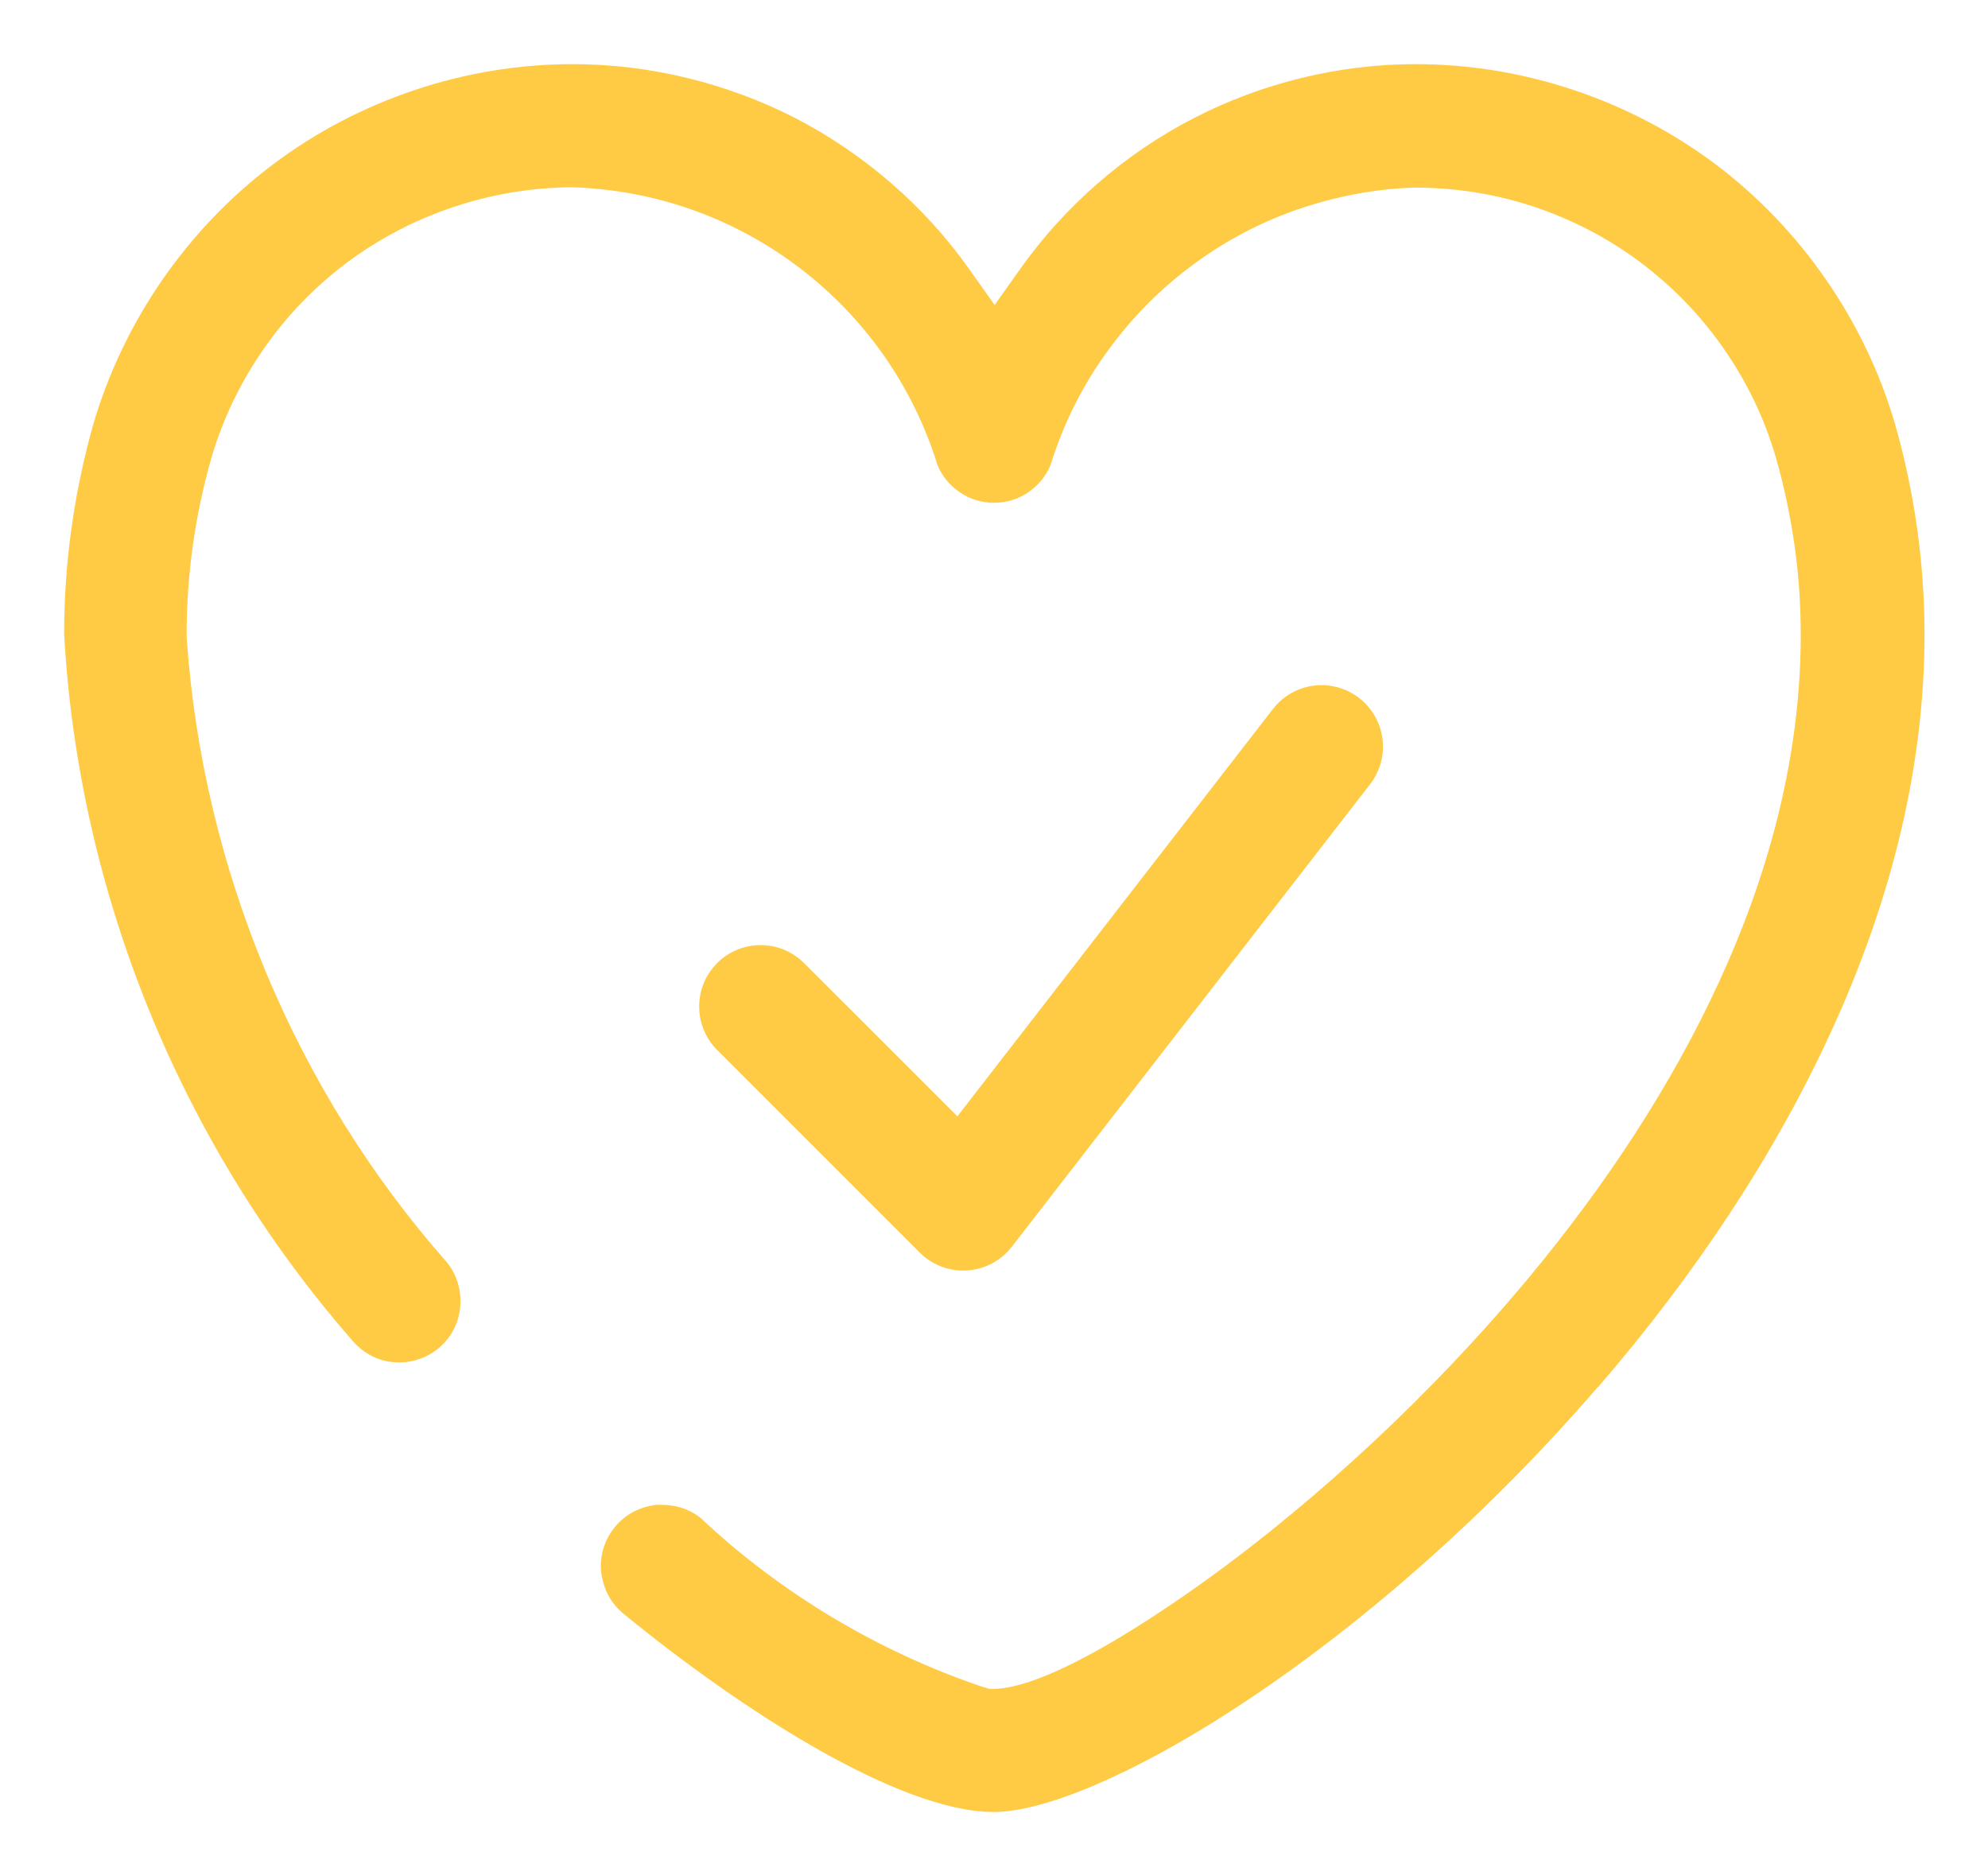 <svg width="62" height="58" viewBox="0 0 62 58" fill="none" xmlns="http://www.w3.org/2000/svg">
<path fill-rule="evenodd" clip-rule="evenodd" d="M28.685 39.064C29.044 39.423 29.532 39.625 30.04 39.626C30.086 39.626 30.123 39.624 30.154 39.622L30.16 39.622C30.432 39.605 30.697 39.53 30.937 39.403C31.178 39.275 31.388 39.098 31.555 38.883L42.725 24.463C42.88 24.264 42.995 24.037 43.062 23.793C43.129 23.55 43.147 23.296 43.116 23.046C43.085 22.796 43.004 22.554 42.879 22.335C42.754 22.116 42.587 21.923 42.388 21.769C42.188 21.614 41.961 21.501 41.717 21.435C41.474 21.369 41.22 21.351 40.969 21.383C40.719 21.416 40.478 21.497 40.259 21.622C40.041 21.748 39.849 21.916 39.695 22.116L39.693 22.119L29.858 34.815L25.066 30.025C24.706 29.67 24.22 29.472 23.715 29.474C23.209 29.475 22.724 29.677 22.366 30.035C22.008 30.393 21.806 30.878 21.805 31.384C21.803 31.889 22.001 32.375 22.355 32.735L22.358 32.737L28.685 39.064Z" fill="#FFCB45"/>
<path d="M49.83 43.27C52.92 39.69 55.37 35.96 57.1 32.19C59.04 27.97 60.02 23.8 60.02 19.79C60.02 17.57 59.71 15.36 59.1 13.22C58.16 10.01 56.17 7.13 53.5 5.12C50.82 3.11 47.5 2 44.15 2C41.75 2 39.35 2.59 37.22 3.69C35.09 4.79 33.22 6.41 31.83 8.37L31.02 9.51L30.21 8.37C28.82 6.41 26.95 4.8 24.82 3.69C22.67 2.59 20.27 2 17.86 2C14.51 2 11.19 3.11 8.51 5.13C5.84 7.14 3.85 10.02 2.91 13.23C2.31 15.36 2 17.55 2 19.77C2.45 27.85 5.63 35.65 10.94 41.75C11.29 42.18 11.74 42.43 12.25 42.48C12.32 42.48 12.39 42.49 12.45 42.49C12.89 42.49 13.31 42.34 13.65 42.07C14.05 41.75 14.3 41.29 14.35 40.78C14.4 40.27 14.26 39.77 13.94 39.37C9.2 34 6.31 27.06 5.82 19.86V19.83V19.8C5.82 17.94 6.08 16.08 6.59 14.29C7.3 11.86 8.8 9.7 10.82 8.19C12.84 6.68 15.34 5.85 17.86 5.84C20.47 5.93 22.92 6.81 24.97 8.38C27 9.94 28.48 12.06 29.24 14.51C29.38 14.85 29.62 15.14 29.93 15.35C30.25 15.57 30.62 15.68 31 15.68C31.38 15.68 31.76 15.57 32.07 15.35C32.38 15.14 32.62 14.85 32.76 14.51C33.17 13.2 33.78 11.97 34.6 10.87C35.29 9.93 36.11 9.09 37.03 8.39C38.13 7.54 39.36 6.89 40.68 6.46C41.79 6.1 42.94 5.89 44.1 5.85C45.58 5.85 47 6.11 48.35 6.63C49.36 7.02 50.31 7.54 51.17 8.19C52.18 8.95 53.05 9.85 53.77 10.89C54.49 11.93 55.04 13.07 55.39 14.29C55.65 15.19 55.84 16.12 55.97 17.04C56.1 17.95 56.16 18.88 56.16 19.8C56.16 23.13 55.39 26.58 53.86 30.07C52.5 33.18 50.55 36.31 48.07 39.37C45.29 42.8 41.81 46.15 38.27 48.8C37.09 49.68 33.08 52.58 31.05 52.67H30.86L30.68 52.62C27.41 51.52 24.36 49.7 21.85 47.34C21.66 47.19 21.45 47.08 21.21 47.01C21.03 46.96 20.84 46.93 20.66 46.93C20.6 46.93 20.53 46.93 20.47 46.93C20.22 46.96 19.98 47.03 19.75 47.15C19.53 47.27 19.33 47.43 19.17 47.63C19.01 47.83 18.89 48.05 18.82 48.29C18.75 48.53 18.72 48.78 18.75 49.03C18.78 49.28 18.85 49.52 18.97 49.75C19.09 49.97 19.25 50.17 19.45 50.33C23.1 53.32 28.04 56.51 30.99 56.51C32.58 56.51 35.37 55.32 38.45 53.32C42.39 50.77 46.43 47.2 49.82 43.27H49.83Z" fill="#FFCB45"/>
</svg>
